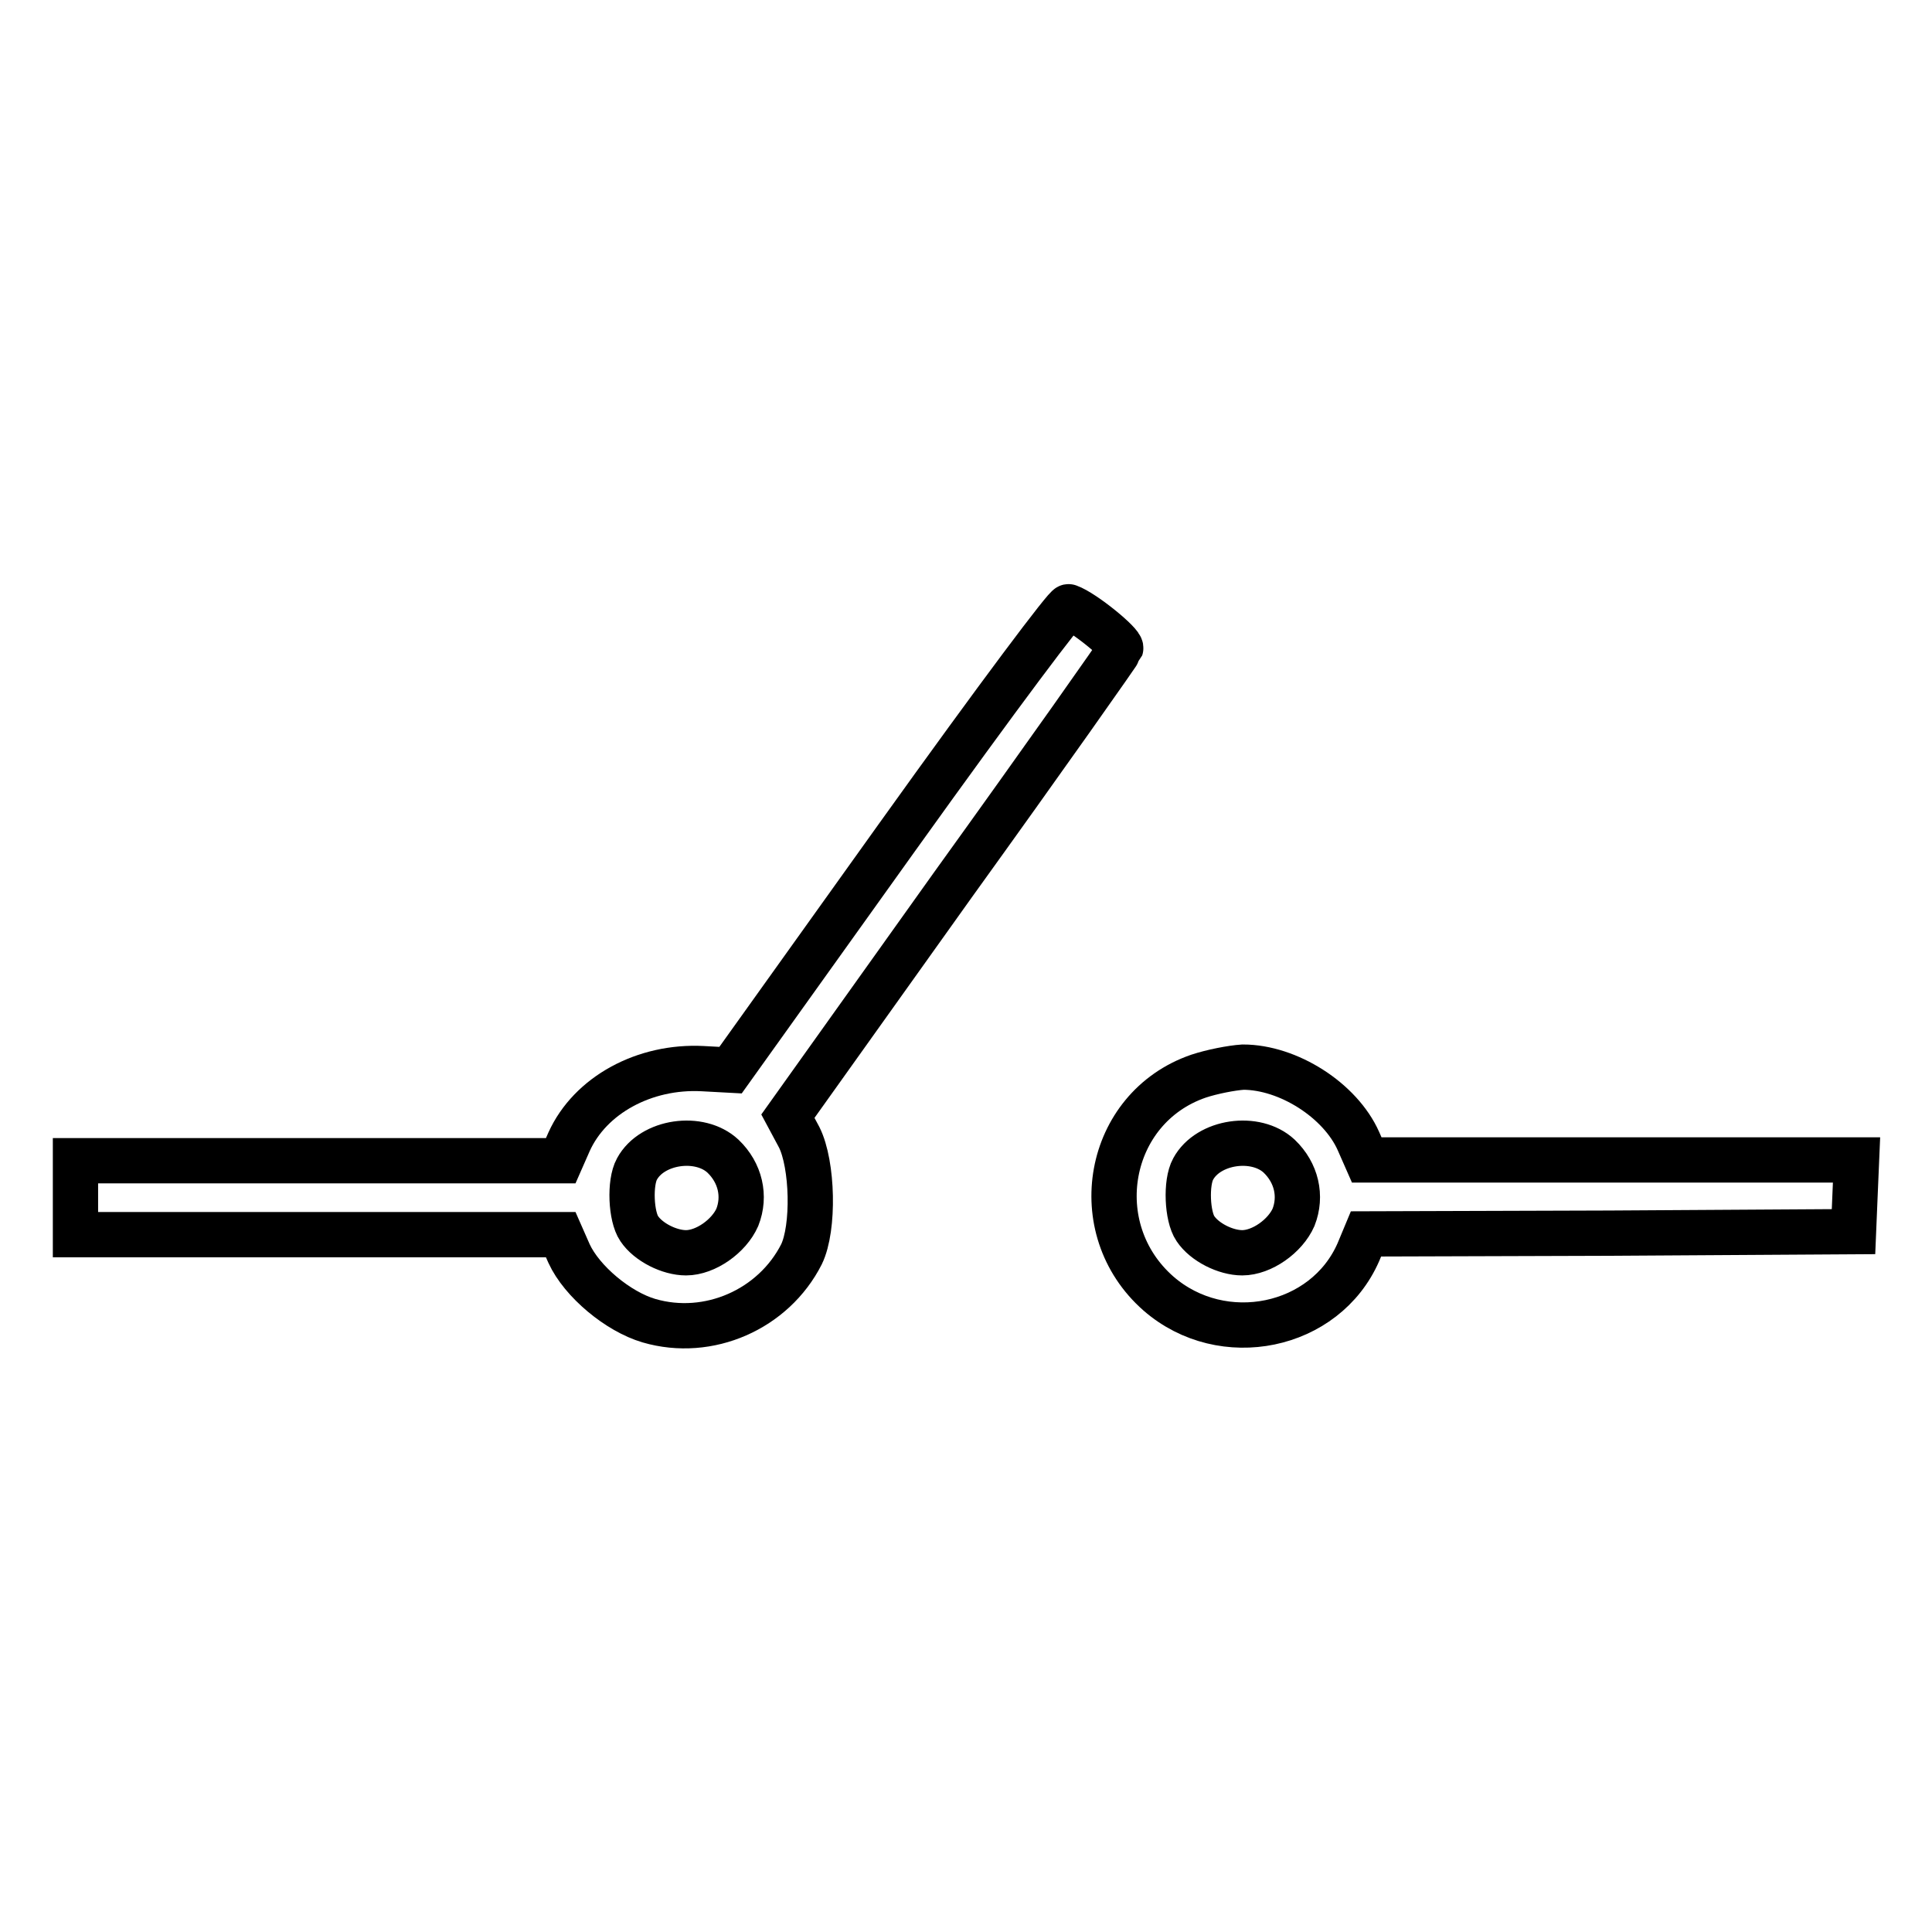 <?xml version="1.0" encoding="utf-8"?>
<!-- Svg Vector Icons : http://www.onlinewebfonts.com/icon -->
<!DOCTYPE svg PUBLIC "-//W3C//DTD SVG 1.1//EN" "http://www.w3.org/Graphics/SVG/1.1/DTD/svg11.dtd">
<svg version="1.1" xmlns="http://www.w3.org/2000/svg" xmlns:xlink="http://www.w3.org/1999/xlink" x="0px" y="0px" viewBox="0 0 256 256" enable-background="new 0 0 256 256" xml:space="preserve">
<g><g><g><path stroke-width="6" fill-opacity="0" stroke="#000000"  d="M118.9,110.9l-22.1,30.9l-3.7-0.2c-7.7-0.4-14.9,3.5-17.7,9.7l-1.1,2.5H42.1H10v4.9v4.9h32.1h32.2l1.1,2.5c1.7,3.7,6.5,7.7,10.6,8.9c7.9,2.3,16.5-1.5,20.2-8.8c1.7-3.5,1.5-11.9-0.3-15.5l-1.5-2.8l21.9-30.7c12.1-16.8,22.1-31,22.2-31.3c0.2-0.6-4.9-4.8-6.9-5.5C141.4,80.1,132.5,91.9,118.9,110.9z M95.8,153.2c2.3,2.2,3,5.3,1.9,8.1c-1.1,2.5-4.2,4.7-6.8,4.7c-2.2,0-5-1.4-6.2-3.2c-1.1-1.6-1.3-6.1-0.3-7.9C86.4,151.2,92.7,150.3,95.8,153.2z"/><path stroke-width="6" fill-opacity="0" stroke="#000000"  d="M158.8,142.6c-12.2,4.2-15.1,20.2-5.3,28.8c8.5,7.4,22.1,4.6,26.5-5.5l1-2.4l32.3-0.1l32.3-0.2l0.2-4.8l0.2-4.7h-32.5h-32.4l-1.1-2.5c-2.4-5.4-9.3-9.8-15.3-9.8C163.2,141.5,160.6,142,158.8,142.6z M169.5,153.2c2.3,2.2,3,5.3,1.9,8.1c-1.1,2.5-4.2,4.7-6.8,4.7c-2.2,0-5-1.4-6.2-3.2c-1.1-1.6-1.3-6.1-0.3-7.9C160.1,151.2,166.4,150.3,169.5,153.2z"/></g></g></g>
</svg>